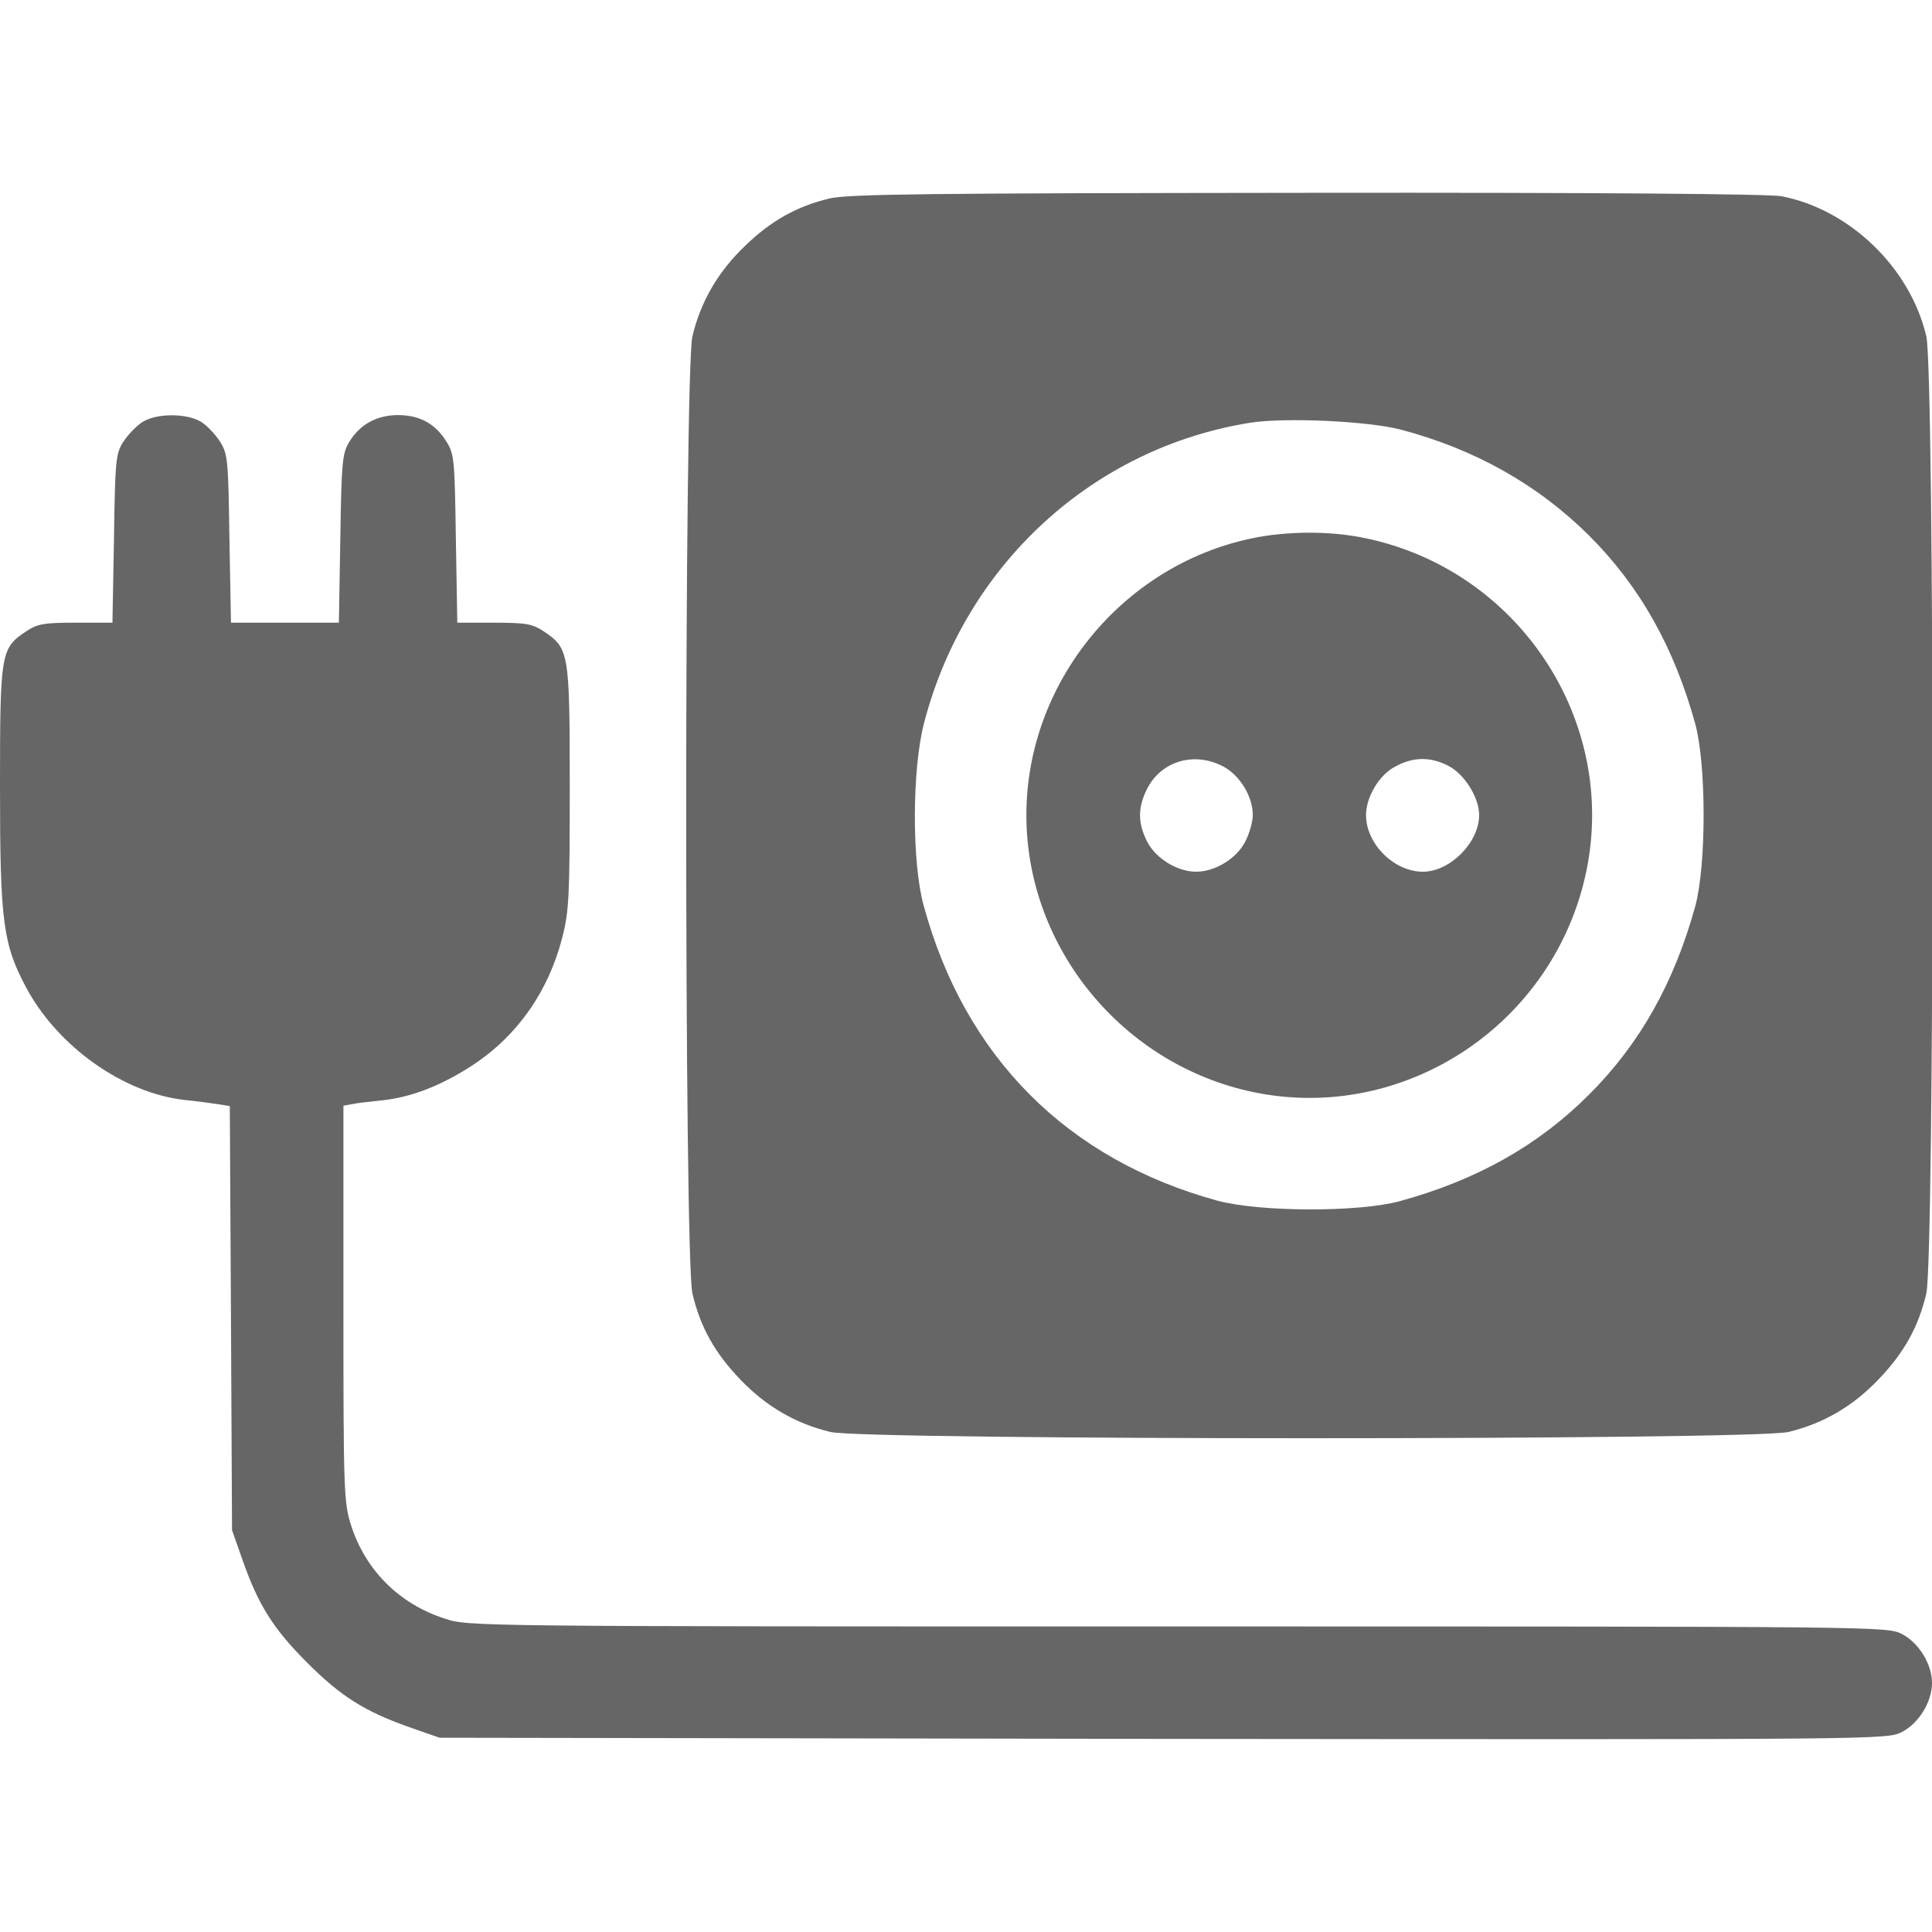<svg width="20" height="20" viewBox="0 0 20 20" fill="none" xmlns="http://www.w3.org/2000/svg">
<g clip-path="url(#clip0_5060_10946)">
<g clip-path="url(#clip1_5060_10946)">
<path d="M8.586 2.055C8.254 2.133 7.98 2.285 7.711 2.547C7.434 2.812 7.254 3.121 7.168 3.48C7.082 3.852 7.082 13.02 7.168 13.391C7.25 13.738 7.398 14.004 7.664 14.281C7.93 14.559 8.238 14.738 8.598 14.824C8.973 14.91 18.137 14.91 18.512 14.824C18.871 14.738 19.18 14.559 19.445 14.281C19.711 14.004 19.859 13.738 19.941 13.391C20.027 13.02 20.027 3.852 19.941 3.48C19.773 2.77 19.148 2.168 18.441 2.031C18.305 2.008 16.574 1.992 13.52 1.996C9.641 2 8.77 2.008 8.586 2.055ZM14.492 4.445C15.266 4.648 15.918 5.016 16.449 5.543C16.977 6.07 17.332 6.703 17.551 7.5C17.664 7.926 17.664 8.949 17.551 9.375C17.332 10.172 16.977 10.805 16.449 11.332C15.922 11.859 15.289 12.215 14.492 12.434C14.062 12.551 13.043 12.547 12.605 12.43C11.047 12.004 9.988 10.941 9.562 9.375C9.438 8.926 9.441 7.961 9.566 7.484C9.992 5.844 11.316 4.633 12.949 4.375C13.312 4.32 14.152 4.359 14.492 4.445Z" fill="black" fill-opacity="0.6"/>
<path d="M12.949 5.575C11.609 5.86 10.625 7.075 10.625 8.438C10.625 9.81 11.621 11.024 12.977 11.306C14.543 11.63 16.094 10.599 16.422 9.017C16.746 7.45 15.715 5.899 14.133 5.571C13.766 5.493 13.312 5.497 12.949 5.575ZM12.656 7.931C12.832 8.02 12.969 8.243 12.969 8.438C12.969 8.505 12.934 8.63 12.891 8.712C12.801 8.888 12.578 9.024 12.383 9.024C12.188 9.024 11.965 8.888 11.875 8.712C11.777 8.517 11.777 8.36 11.875 8.165C12.02 7.88 12.359 7.778 12.656 7.931ZM14.992 7.927C15.16 8.013 15.312 8.255 15.312 8.438C15.312 8.72 15.012 9.024 14.73 9.024C14.43 9.024 14.141 8.735 14.141 8.438C14.141 8.251 14.277 8.02 14.445 7.935C14.629 7.833 14.809 7.833 14.992 7.927Z" fill="black" fill-opacity="0.6"/>
<path d="M1.469 4.372C1.406 4.415 1.32 4.505 1.273 4.579C1.199 4.696 1.191 4.774 1.18 5.575L1.164 6.446H0.785C0.453 6.446 0.387 6.458 0.27 6.536C0.008 6.712 0 6.751 0 8.149C0 9.544 0.031 9.774 0.273 10.227C0.598 10.833 1.277 11.317 1.914 11.387C2.031 11.399 2.184 11.419 2.254 11.43L2.379 11.45L2.391 13.645L2.402 15.84L2.512 16.153C2.676 16.618 2.828 16.86 3.18 17.212C3.531 17.563 3.773 17.715 4.238 17.88L4.551 17.989L12.043 18.001C19.5 18.008 19.531 18.008 19.688 17.93C19.863 17.84 20 17.618 20 17.422C20 17.227 19.863 17.005 19.688 16.915C19.535 16.837 19.473 16.837 12.191 16.837C4.879 16.837 4.844 16.837 4.602 16.755C4.129 16.602 3.781 16.251 3.633 15.786C3.559 15.551 3.555 15.43 3.555 13.493V11.446L3.645 11.43C3.691 11.419 3.832 11.403 3.953 11.391C4.258 11.36 4.574 11.235 4.891 11.028C5.355 10.723 5.676 10.266 5.82 9.708C5.891 9.434 5.898 9.274 5.898 8.149C5.898 6.751 5.891 6.712 5.629 6.536C5.512 6.458 5.445 6.446 5.113 6.446H4.734L4.719 5.575C4.707 4.762 4.703 4.7 4.621 4.571C4.508 4.387 4.344 4.297 4.121 4.297C3.898 4.297 3.723 4.395 3.613 4.579C3.543 4.696 3.535 4.79 3.523 5.575L3.508 6.446H2.949H2.391L2.375 5.575C2.363 4.762 2.359 4.7 2.277 4.571C2.23 4.497 2.141 4.403 2.078 4.364C1.918 4.274 1.613 4.278 1.469 4.372Z" fill="black" fill-opacity="0.6"/>
</g>
</g>
<defs>
<clipPath id="clip0_5060_10946">
<rect width="20" height="20" fill="white"/>
</clipPath>
<clipPath id="clip1_5060_10946">
<rect width="20" height="20" fill="white"/>
</clipPath>
</defs>
</svg>
